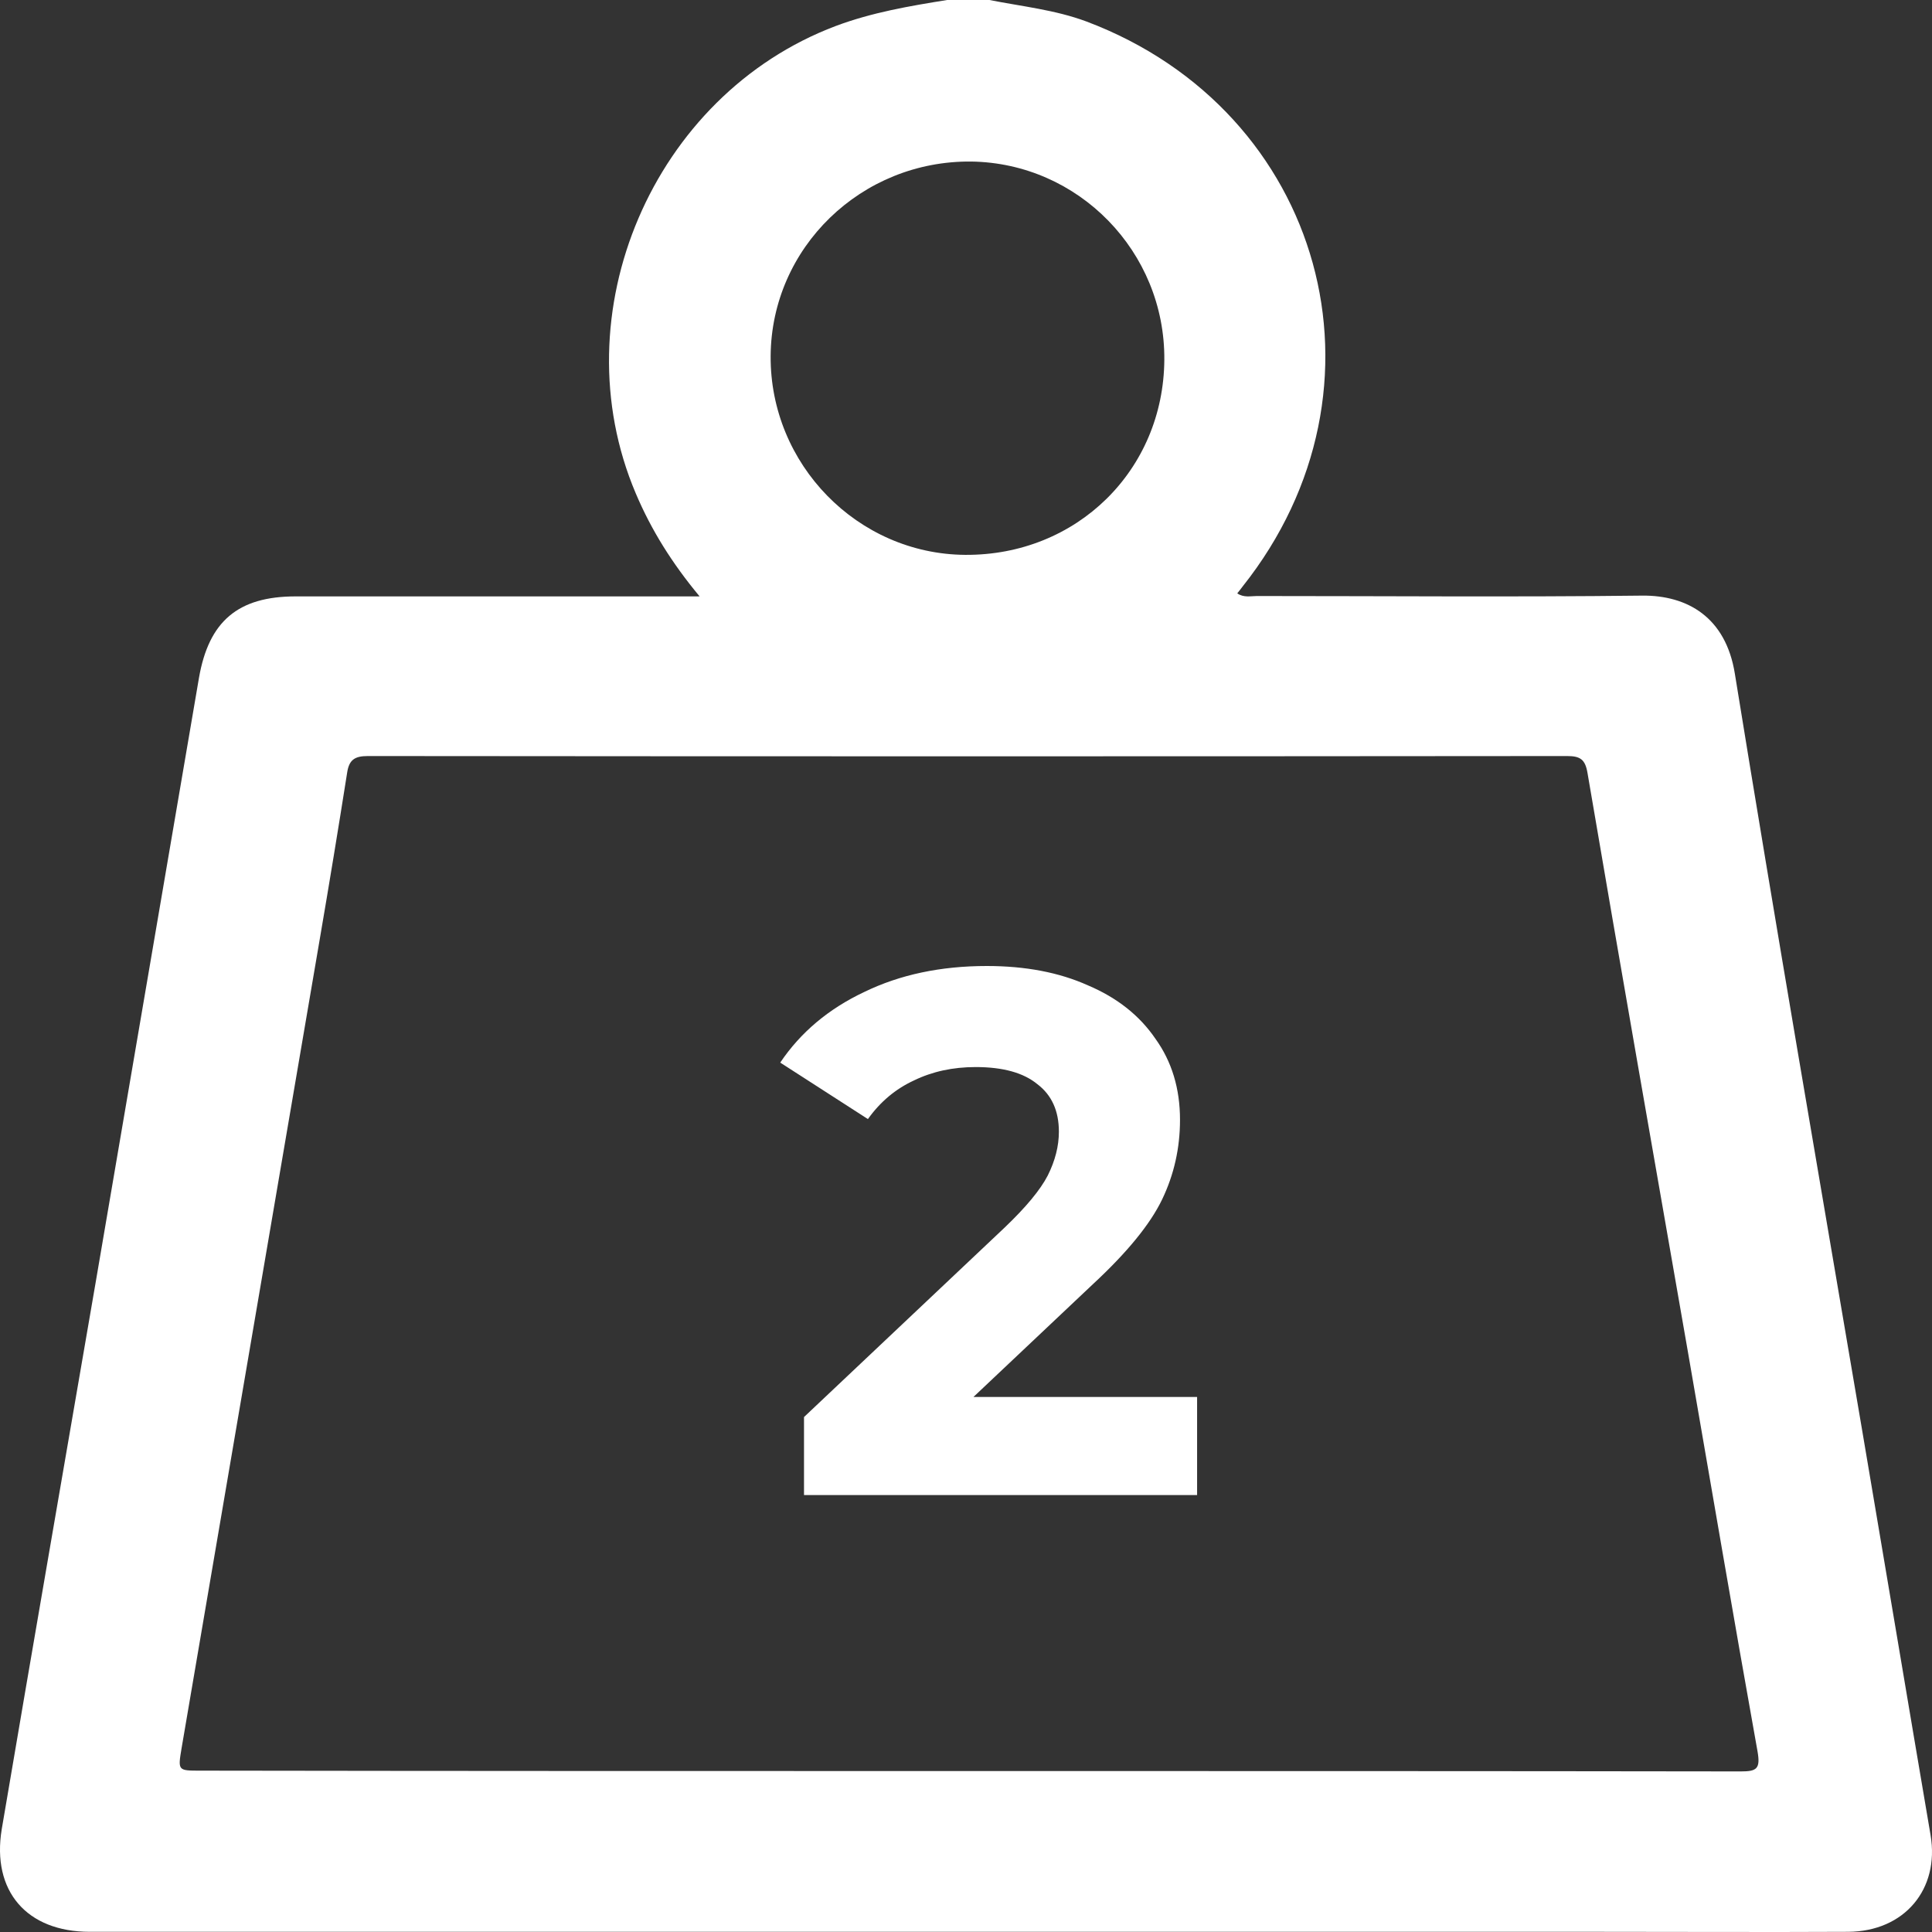 <svg width="52" height="52" viewBox="0 0 52 52" fill="none" xmlns="http://www.w3.org/2000/svg">
<rect x="0" y="0" width="52" height="52" fill="#333333" stroke="none"/>
<path d="M26.63 0C27.504 0.173 28.399 0.264 29.243 0.579C35.63 2.987 37.694 10.444 33.443 15.788C33.403 15.838 33.362 15.899 33.301 15.97C33.474 16.092 33.667 16.042 33.83 16.042C37.287 16.042 40.745 16.072 44.203 16.031C45.413 16.021 46.45 16.61 46.694 18.134C47.792 24.911 48.962 31.677 50.111 38.443C50.731 42.09 51.341 45.748 51.962 49.395C52.206 50.847 51.26 51.985 49.745 51.995C47.508 52.006 45.27 51.995 43.033 51.995C29.498 51.995 15.952 51.995 2.416 51.995C0.718 51.995 -0.228 50.898 0.047 49.232C0.881 44.315 1.735 39.398 2.579 34.491C3.505 29.076 4.43 23.661 5.355 18.246C5.62 16.722 6.403 16.052 7.959 16.052C11.437 16.052 14.905 16.052 18.382 16.052C18.494 16.052 18.606 16.052 18.83 16.052C18.087 15.158 17.528 14.264 17.111 13.278C15.057 8.442 17.569 2.56 22.491 0.701C23.467 0.335 24.474 0.163 25.491 0C25.887 0 26.253 0 26.63 0ZM26.121 47.668C33.036 47.668 39.952 47.668 46.857 47.678C47.284 47.678 47.386 47.607 47.304 47.139C46.663 43.563 46.053 39.977 45.433 36.401C44.528 31.209 43.613 26.008 42.728 20.806C42.667 20.441 42.535 20.349 42.179 20.349C31.42 20.359 20.66 20.359 9.901 20.349C9.545 20.349 9.393 20.451 9.342 20.806C9.108 22.29 8.864 23.773 8.61 25.256C7.369 32.52 6.128 39.784 4.888 47.048C4.786 47.657 4.786 47.657 5.386 47.657C12.301 47.668 19.216 47.668 26.121 47.668ZM31.338 9.682C31.359 6.776 29.03 4.389 26.142 4.348C23.182 4.318 20.762 6.665 20.742 9.58C20.721 12.496 23.081 14.914 25.979 14.934C28.979 14.954 31.318 12.659 31.338 9.682Z" fill="white"/>
<path d="M32.22 37.6V40.24H21.64V38.14L27.04 33.04C27.613 32.493 28 32.027 28.2 31.64C28.4 31.24 28.5 30.847 28.5 30.46C28.5 29.9 28.307 29.473 27.92 29.18C27.547 28.873 26.993 28.72 26.26 28.72C25.647 28.72 25.093 28.84 24.6 29.08C24.107 29.307 23.693 29.653 23.36 30.12L21 28.6C21.547 27.787 22.3 27.153 23.26 26.7C24.22 26.233 25.32 26 26.56 26C27.6 26 28.507 26.173 29.28 26.52C30.067 26.853 30.673 27.333 31.1 27.96C31.54 28.573 31.76 29.3 31.76 30.14C31.76 30.9 31.6 31.613 31.28 32.28C30.96 32.947 30.34 33.707 29.42 34.56L26.2 37.6H32.22Z" fill="white"/>
</svg>
